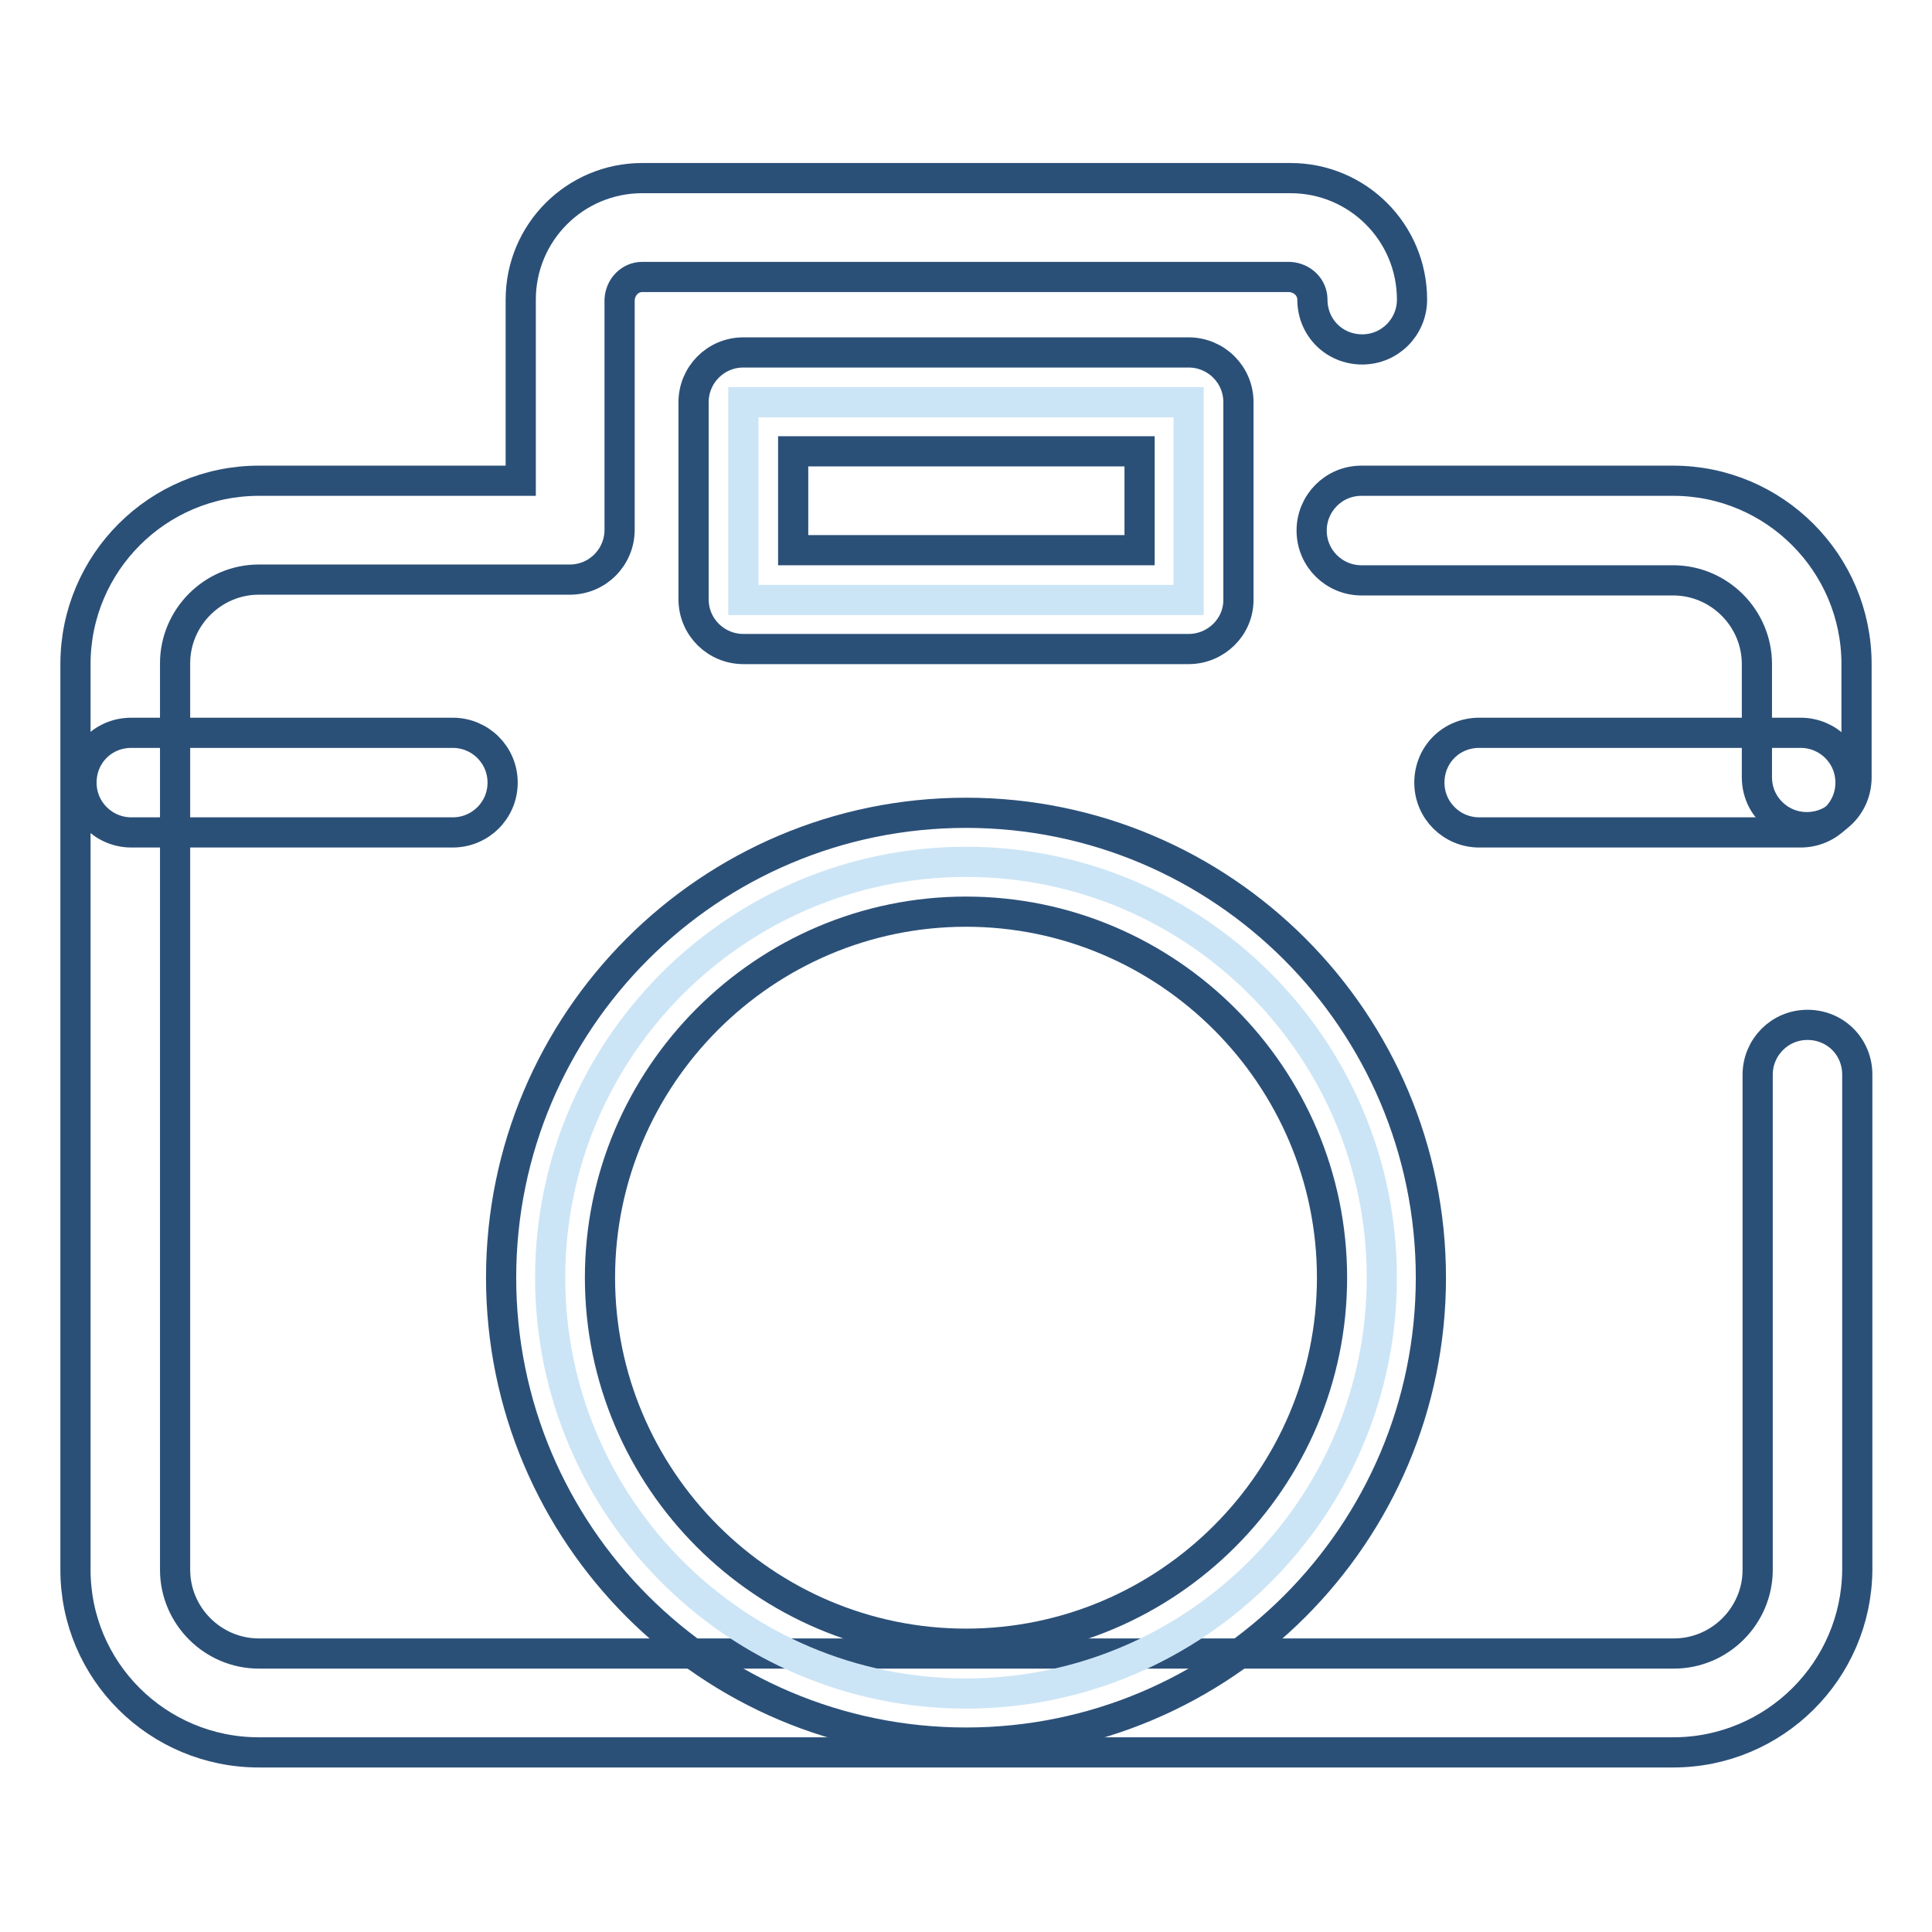 <?xml version="1.0" encoding="utf-8"?>
<!-- Svg Vector Icons : http://www.onlinewebfonts.com/icon -->
<!DOCTYPE svg PUBLIC "-//W3C//DTD SVG 1.1//EN" "http://www.w3.org/Graphics/SVG/1.1/DTD/svg11.dtd">
<svg version="1.1" xmlns="http://www.w3.org/2000/svg" xmlns:xlink="http://www.w3.org/1999/xlink" x="0px" y="0px" viewBox="0 0 256 256" enable-background="new 0 0 256 256" xml:space="preserve">
<g> <path stroke-width="4" fill-opacity="0" stroke="#2b5078"  d="M221.7,232.2H34.3C20.9,232.2,10,221.4,10,208V88c0-13.4,10.9-24.3,24.3-24.3H69v-24 c0-8.9,7.2-16.1,16.1-16.1h85.9c8.9,0,16.1,7.2,16.1,16.1c0,3.6-2.9,6.6-6.6,6.6s-6.6-2.9-6.6-6.6c0-1.6-1.3-2.9-3-3H85.1 c-1.6,0-2.9,1.3-3,3v30.5c0,3.6-2.9,6.6-6.6,6.6H34.3c-6.1,0-11.1,5-11.1,11.1V208c0,6.1,5,11.1,11.1,11.1h187.5 c6.1,0,11.1-5,11.1-11.1v-65.6c0-3.6,2.9-6.6,6.6-6.6s6.6,2.9,6.6,6.6V208C246,221.4,235.1,232.2,221.7,232.2z"/> <path stroke-width="4" fill-opacity="0" stroke="#2b5078"  d="M239.4,109.6c-3.6,0-6.6-2.9-6.6-6.6V88c0-6.1-5-11.1-11.1-11.1h-41.3c-3.6,0-6.6-2.9-6.6-6.6 c0-3.6,2.9-6.6,6.6-6.6h41.3c13.4,0,24.3,10.9,24.3,24.3v15C246,106.7,243.1,109.6,239.4,109.6z"/> <path stroke-width="4" fill-opacity="0" stroke="#cce5f6"  d="M98.5,53.3h59v26.2h-59V53.3z"/> <path stroke-width="4" fill-opacity="0" stroke="#2b5078"  d="M157.5,86h-59c-3.6,0-6.6-2.9-6.6-6.6V53.3c0-3.6,2.9-6.6,6.6-6.6h59c3.6,0,6.6,2.9,6.6,6.6v26.2 C164.1,83.1,161.1,86,157.5,86z M105.1,72.9h45.9V59.8h-45.9V72.9z"/> <path stroke-width="4" fill-opacity="0" stroke="#cce5f6"  d="M72.9,169.3c0,30.4,24.7,55.1,55.1,55.1s55.1-24.7,55.1-55.1l0,0c0-30.4-24.7-55.1-55.1-55.1 S72.9,138.9,72.9,169.3L72.9,169.3z"/> <path stroke-width="4" fill-opacity="0" stroke="#2b5078"  d="M128,230.9c-34,0-61.6-27.6-61.6-61.6c0-34,27.6-61.6,61.6-61.6s61.6,27.6,61.6,61.6 C189.6,203.3,162,230.9,128,230.9z M128,120.8c-26.7,0-48.5,21.8-48.5,48.5c0,26.7,21.8,48.5,48.5,48.5c26.7,0,48.5-21.8,48.5-48.5 C176.5,142.6,154.7,120.8,128,120.8z M60,110.3H17.4c-3.6,0-6.6-2.9-6.6-6.6s2.9-6.6,6.6-6.6H60c3.6,0,6.6,2.9,6.6,6.6 S63.6,110.3,60,110.3z M238.6,110.3H196c-3.6,0-6.6-2.9-6.6-6.6s2.9-6.6,6.6-6.6h42.6c3.6,0,6.6,2.9,6.6,6.6 S242.2,110.3,238.6,110.3z"/></g>
</svg>